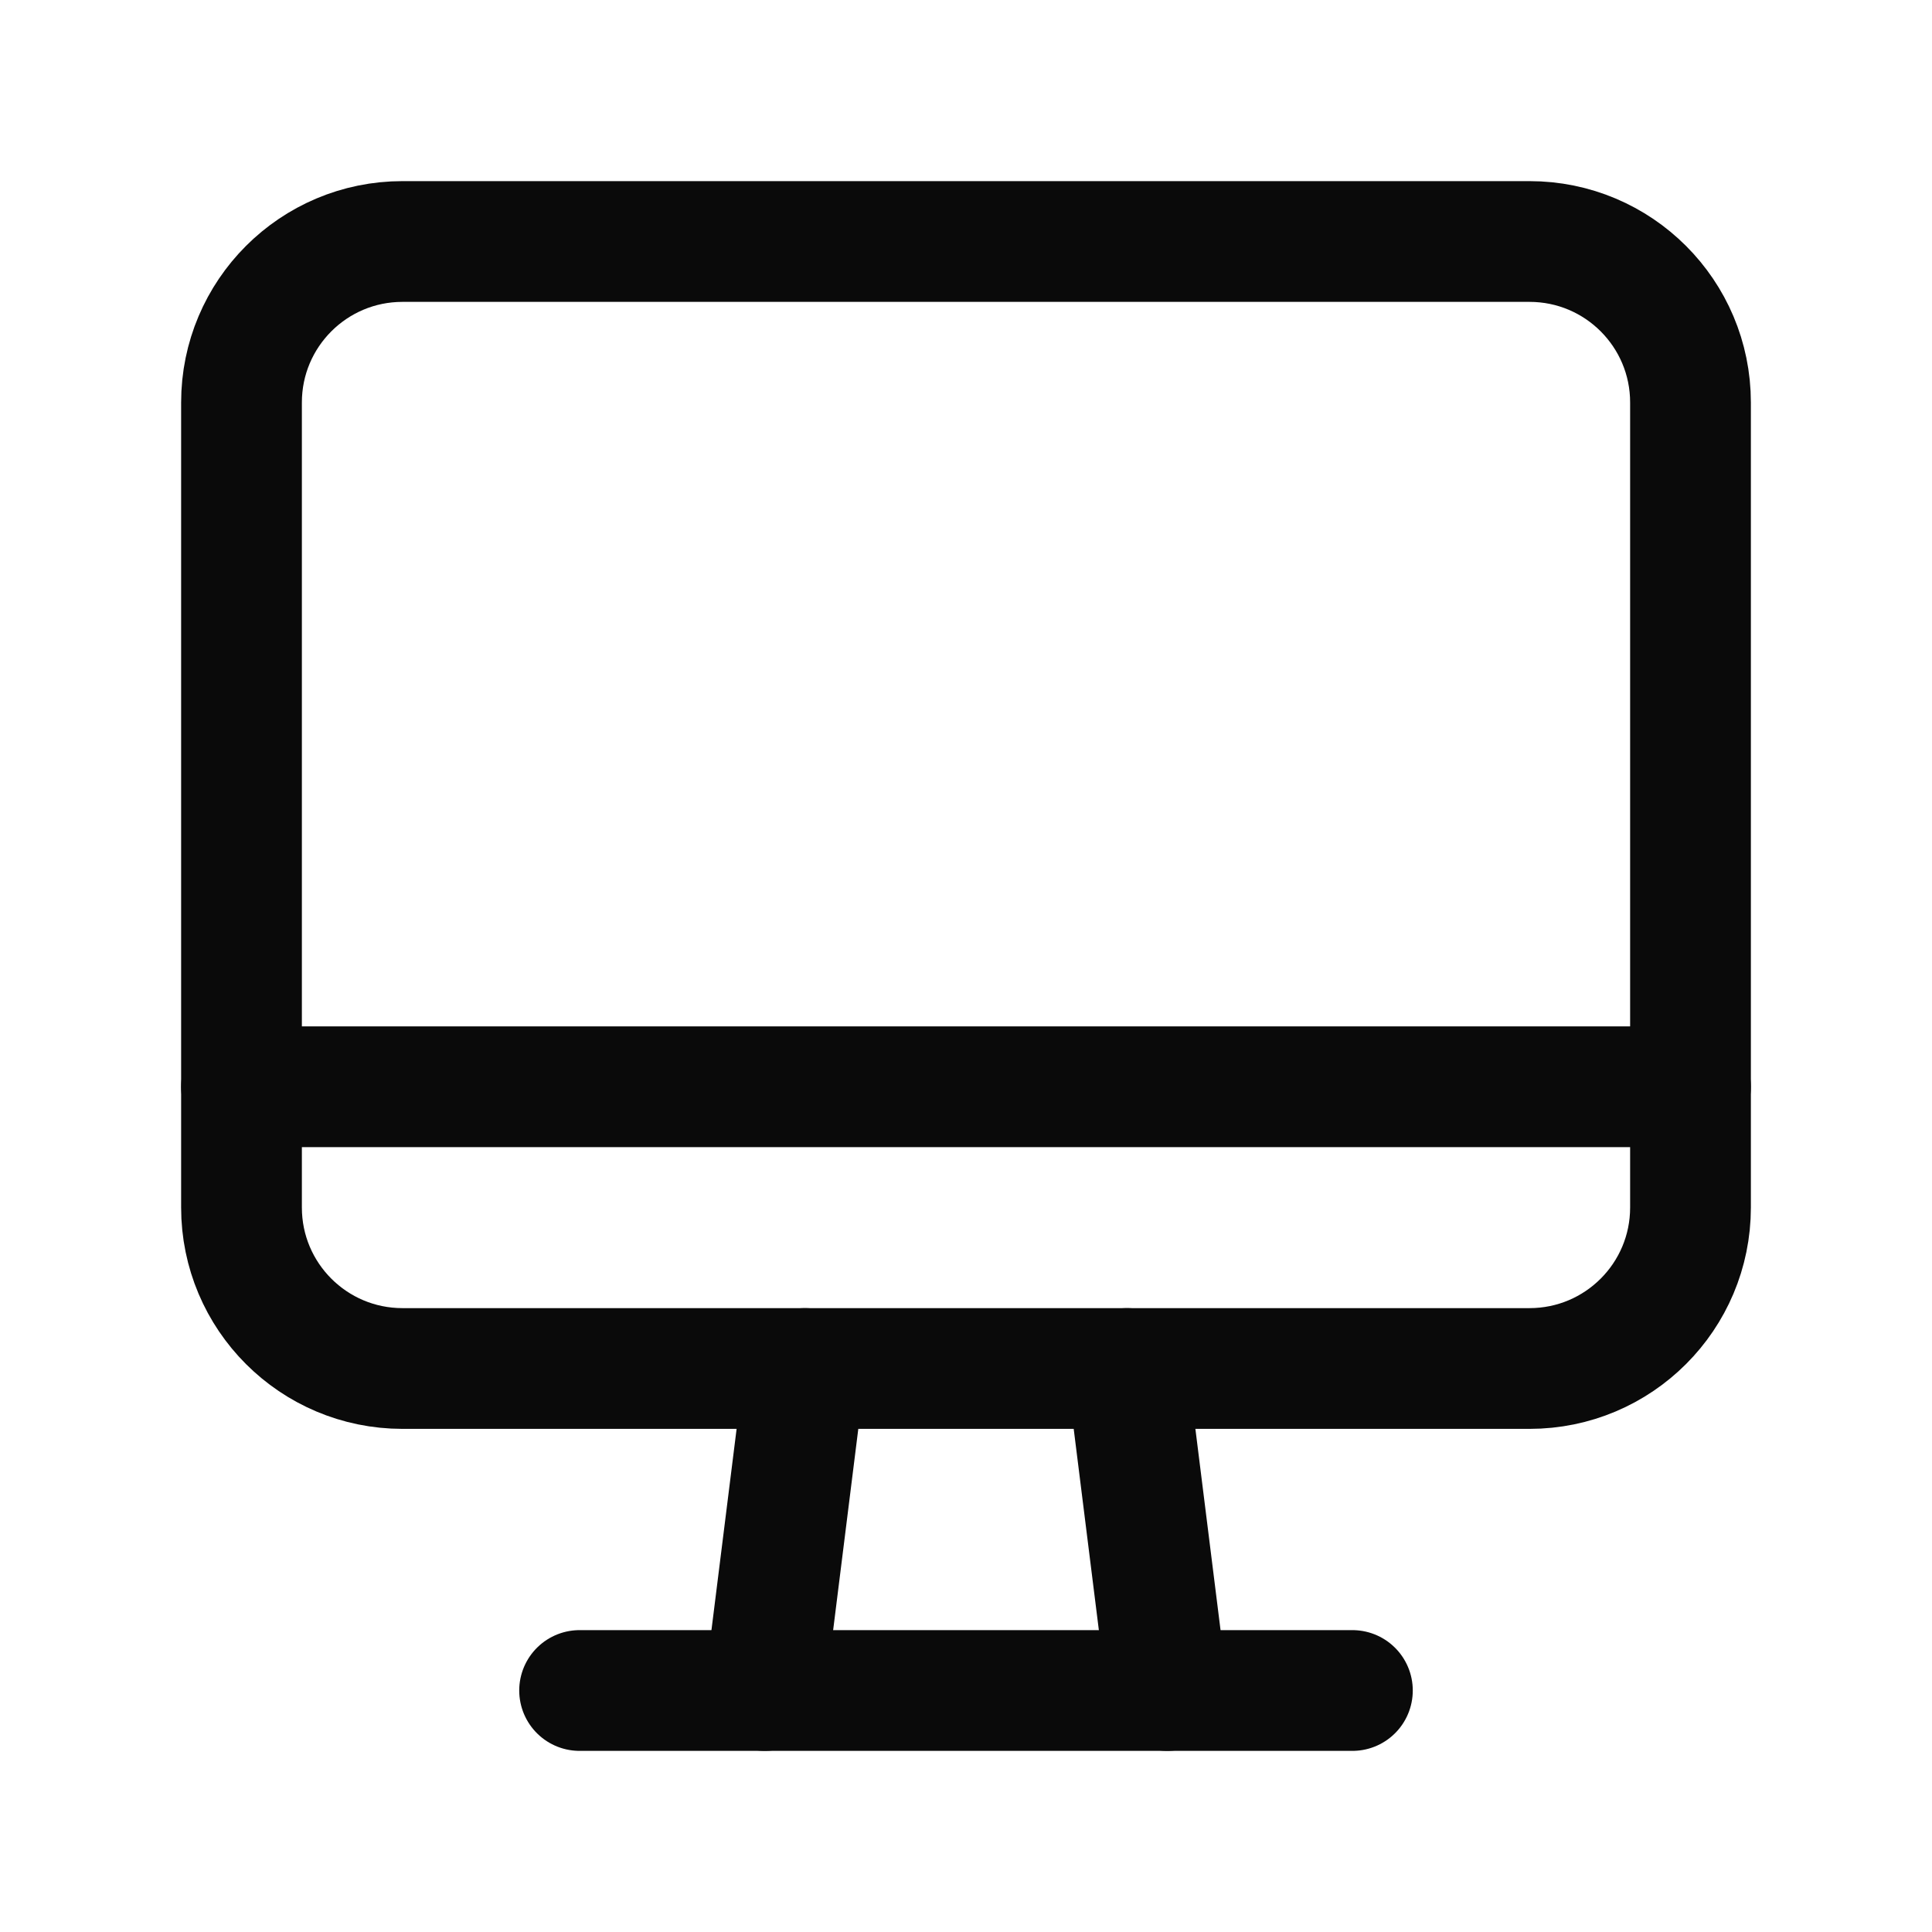 <svg width="24" height="24" viewBox="0 0 24 24" fill="none" xmlns="http://www.w3.org/2000/svg">
<path fill-rule="evenodd" clip-rule="evenodd" d="M19 17H5C3.895 17 3 16.105 3 15V5C3 3.895 3.895 3 5 3H19C20.105 3 21 3.895 21 5V15C21 16.105 20.105 17 19 17Z" stroke="#0A0A0A" stroke-width="1.5" stroke-linecap="round" stroke-linejoin="round"/>
<path d="M14 17L14.5 21" stroke="#0A0A0A" stroke-width="1.5" stroke-linecap="round" stroke-linejoin="round"/>
<path d="M10 17L9.5 21" stroke="#0A0A0A" stroke-width="1.5" stroke-linecap="round" stroke-linejoin="round"/>
<path d="M7.2 21H16.8" stroke="#0A0A0A" stroke-width="1.5" stroke-linecap="round" stroke-linejoin="round"/>
<path d="M21 13.5H3" stroke="#0A0A0A" stroke-width="1.5" stroke-linecap="round" stroke-linejoin="round"/>
</svg>
